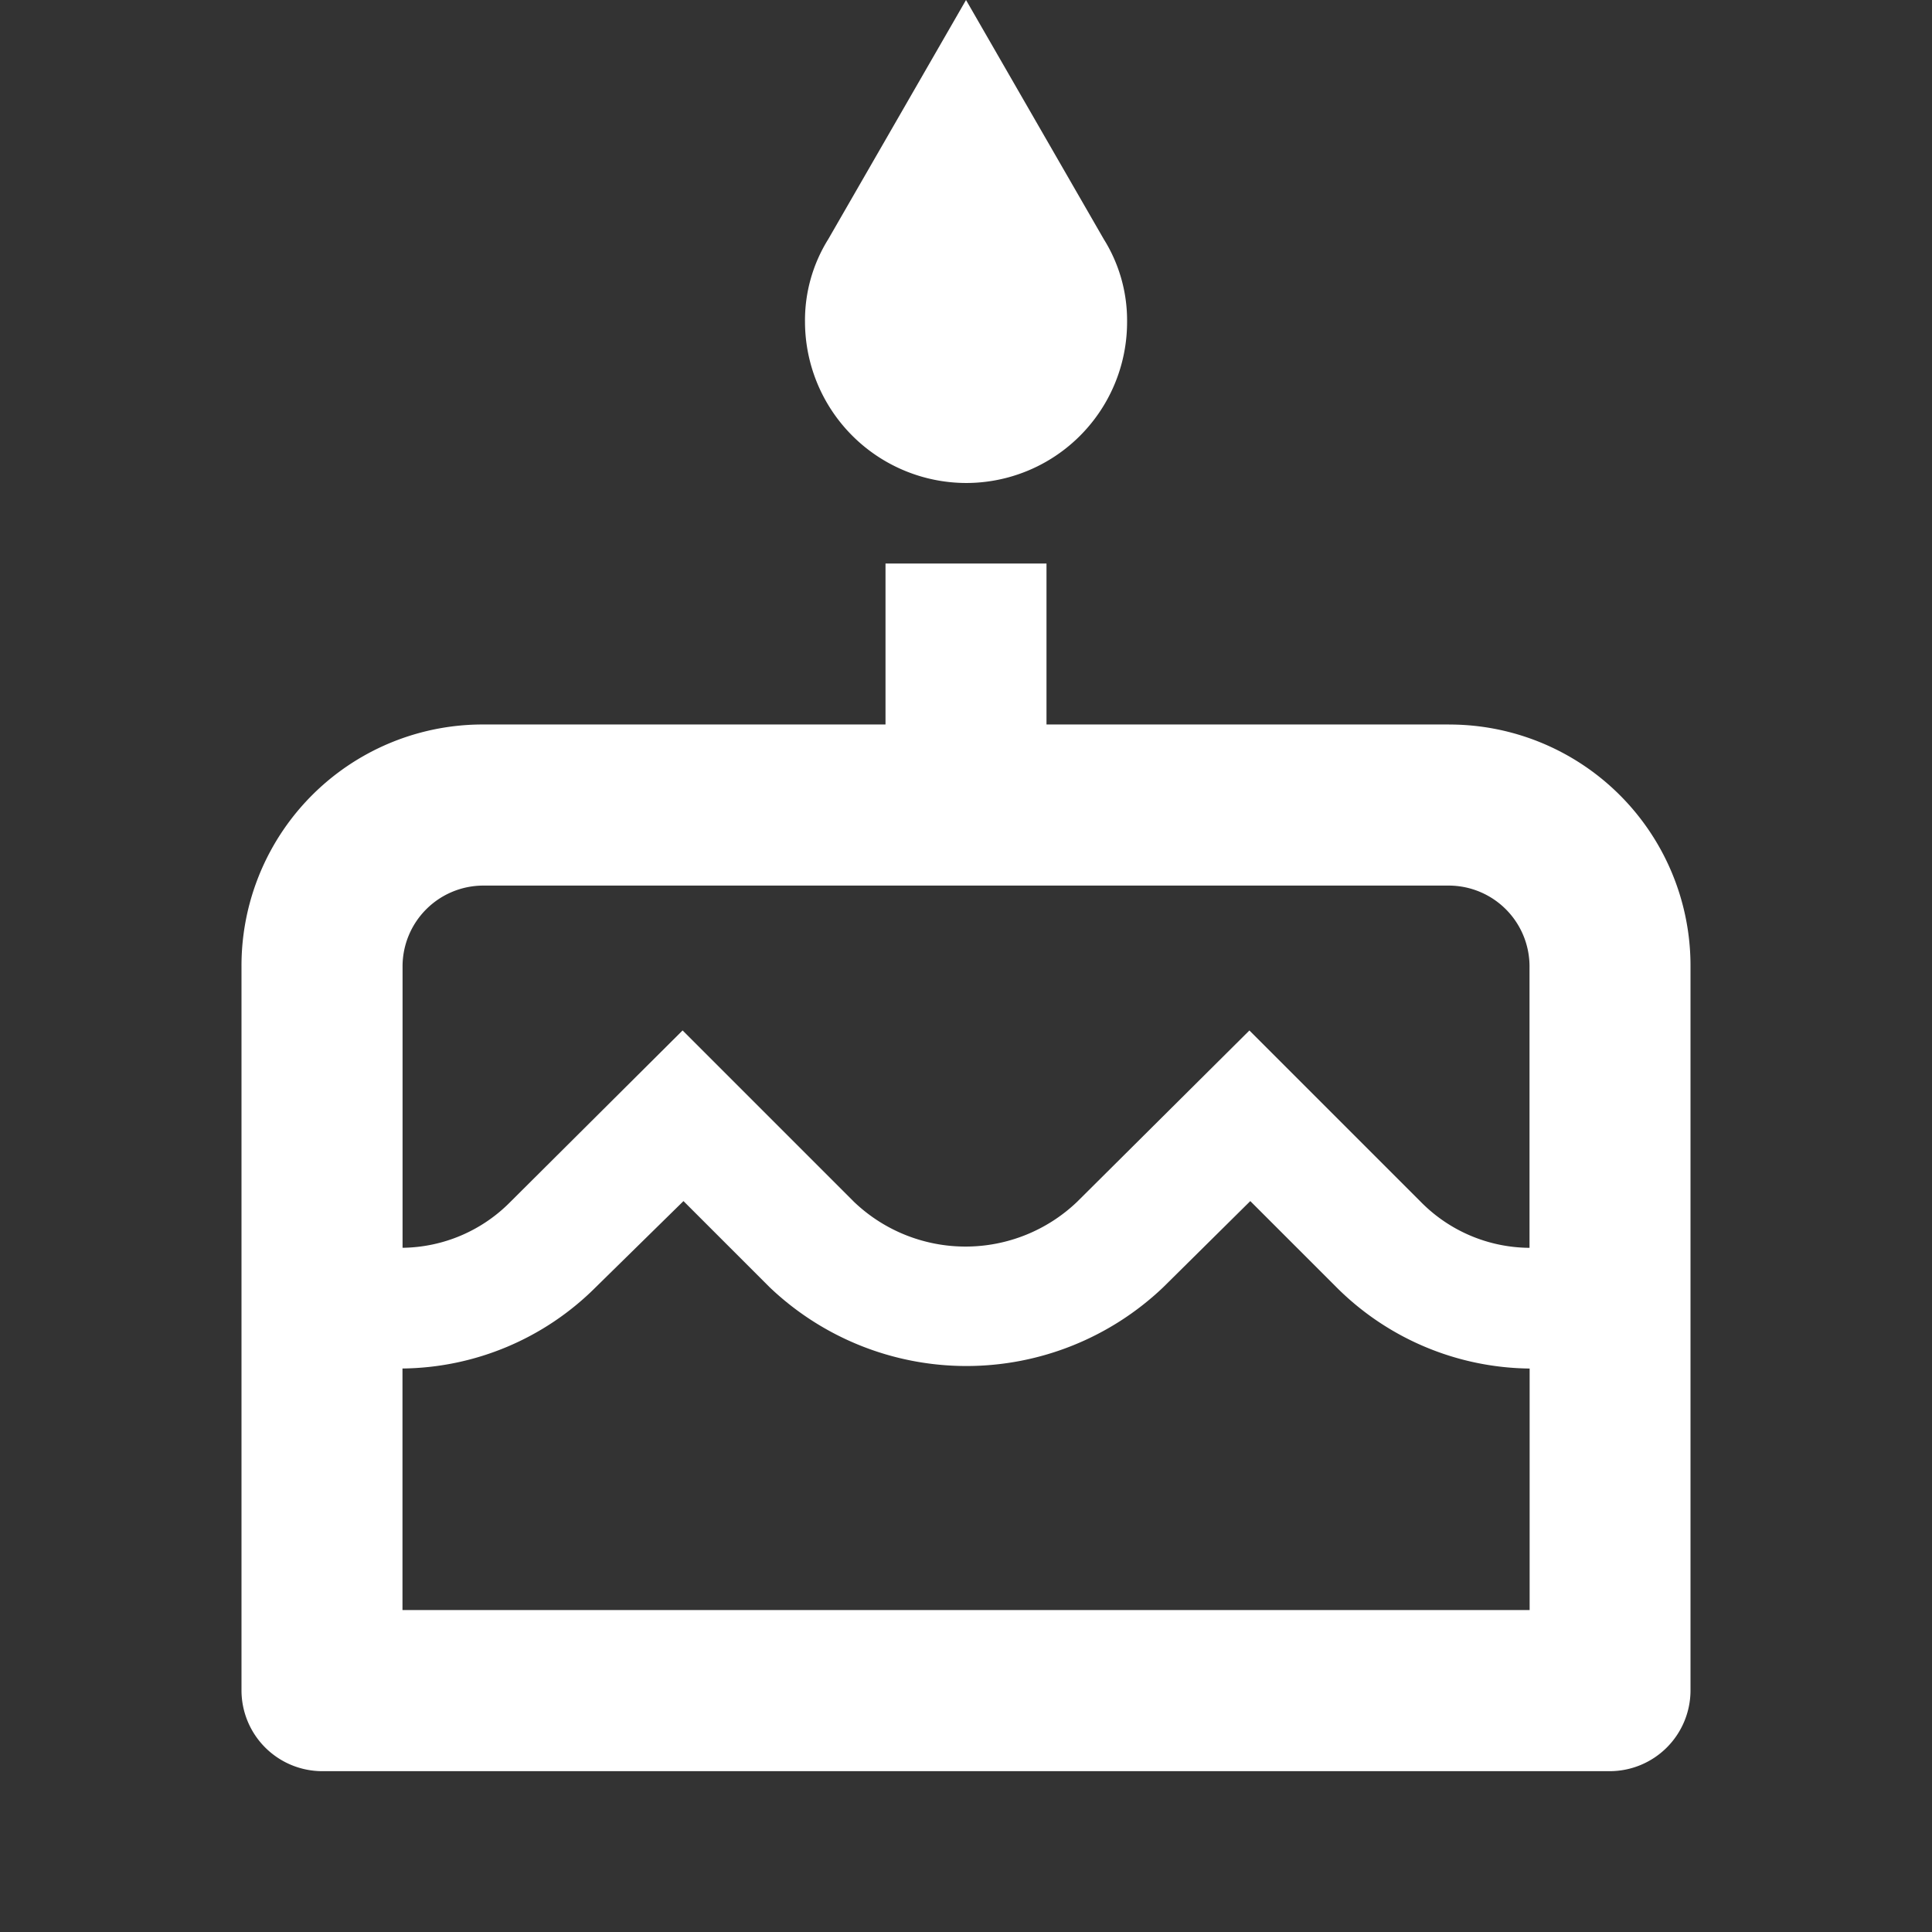 <svg id="Verrassing_icon" data-name="Verrassing icon" xmlns="http://www.w3.org/2000/svg" width="50.177" height="50.177" viewBox="0 0 50.177 50.177">
  <rect x="0" y="0" width="50.177" height="50.177" fill="#333333" stroke="none"/>
  <path id="Path_11" data-name="Path 11" d="M0,0H50.177V50.177H0Z" fill="none"/>
  <path id="Path_12" data-name="Path 12" d="M21.817,12.544A4.18,4.18,0,0,0,26,8.363a3.98,3.98,0,0,0-.606-2.153L21.817,0,18.241,6.209a3.98,3.98,0,0,0-.606,2.153A4.194,4.194,0,0,0,21.817,12.544Zm12.544,6.272H23.907V14.635H19.726v4.181H9.272A6.264,6.264,0,0,0,3,25.089V43.905A2.1,2.1,0,0,0,5.091,46H38.542a2.1,2.1,0,0,0,2.091-2.091V25.089A6.264,6.264,0,0,0,34.361,18.817Zm2.091,23H7.181V35.542A7.2,7.2,0,0,0,12.2,33.431l2.279-2.237,2.237,2.237a7.408,7.408,0,0,0,10.224,0L29.2,31.194l2.237,2.237a7.2,7.2,0,0,0,5.018,2.112v6.272Zm0-9.408a3.99,3.99,0,0,1-2.822-1.192l-4.453-4.453L24.7,31.215a4.193,4.193,0,0,1-5.791,0l-4.453-4.453L9.983,31.215a3.992,3.992,0,0,1-2.8,1.192V25.089A2.1,2.1,0,0,1,9.272,23H34.361a2.1,2.1,0,0,1,2.091,2.091Z" transform="translate(3.272)" fill="#fff"/>
</svg>
